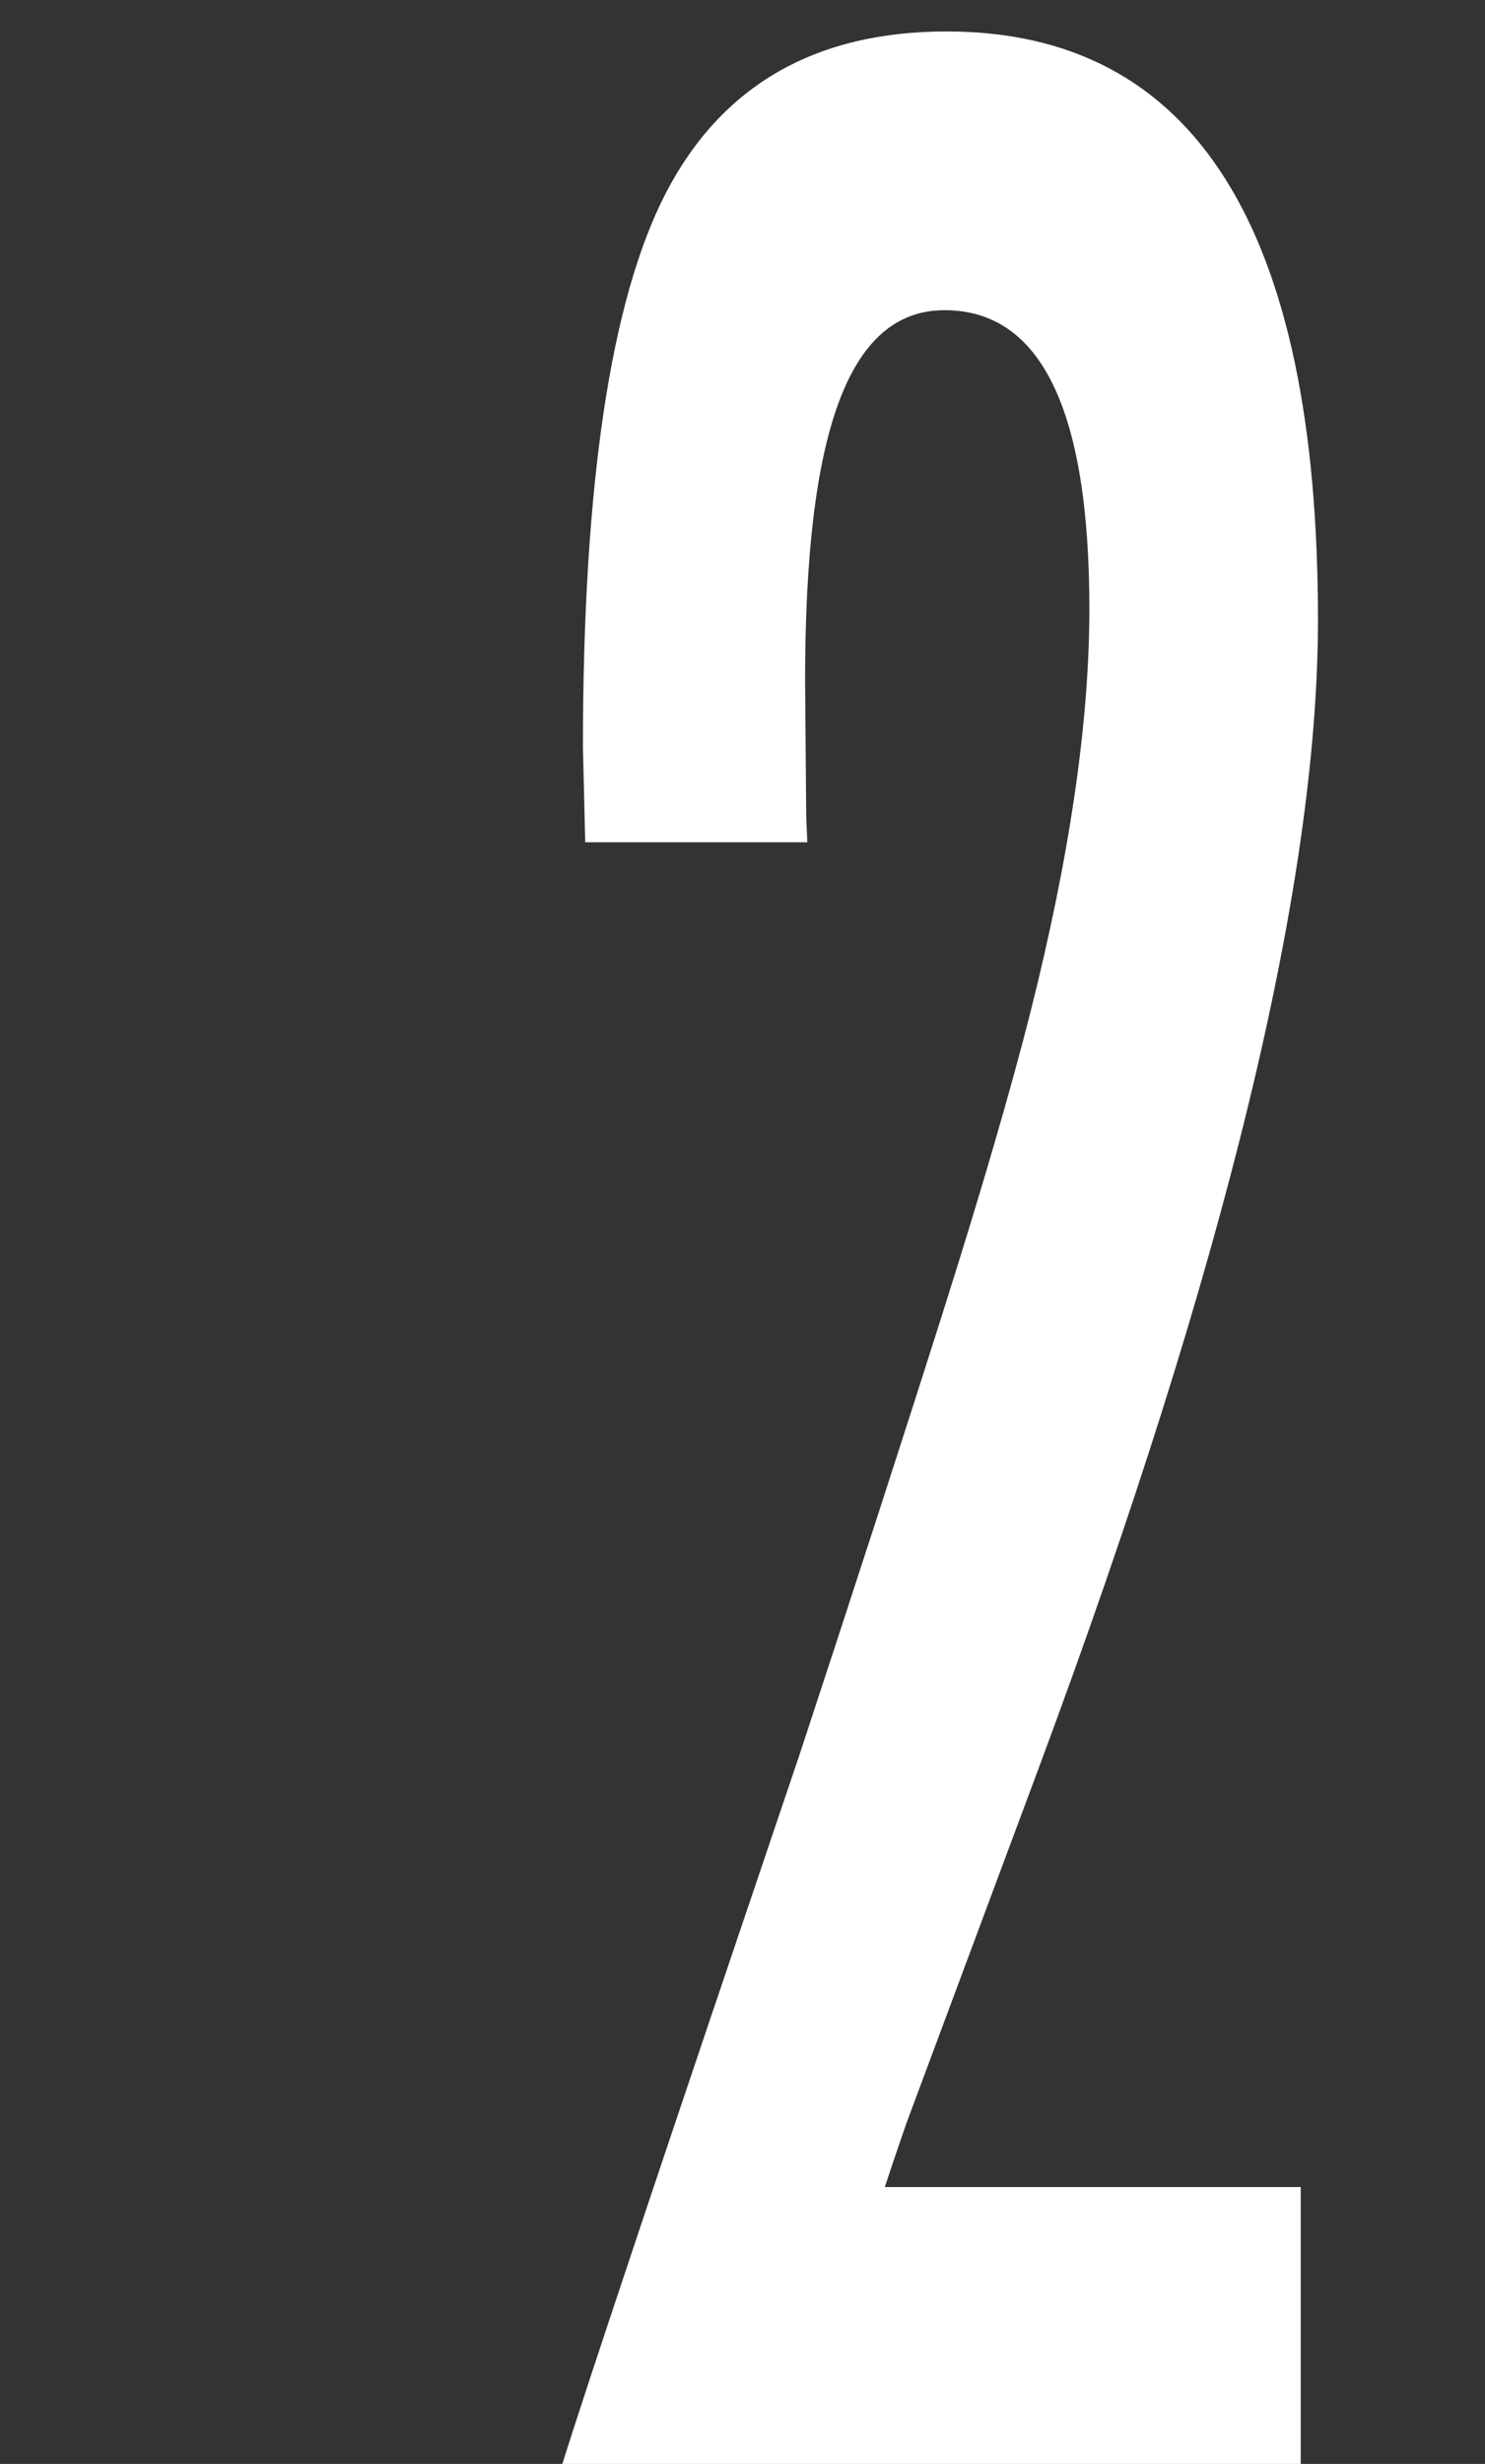 <?xml version="1.0" encoding="UTF-8"?>
<svg id="a" data-name="レイヤー_1" xmlns="http://www.w3.org/2000/svg" viewBox="0 0 78.41 130.03">
  <rect x="0" y="0" width="78.41" height="130.03" fill="#333333" stroke="none"/>
  <defs>
    <style>
      .b {
        fill: #fff;
      }

      .c {
        fill: none;
      }
    </style>
  </defs>
  <rect class="c" width="78.41" height="130"/>
  <path class="b" d="M42.63,44.45h-11.73l-.12-5.01c0-13.85,1.46-23.6,4.37-29.24,2.95-5.69,7.9-8.54,14.83-8.54,13.07,0,19.61,10.35,19.61,31.05,0,13.96-4.89,34.08-14.66,60.37l-7.07,18.97c-.04.11-.15.44-.34.99-.19.55-.46,1.34-.8,2.38h21.96v14.62H29.69c.65-2.08,2.01-6.21,4.08-12.4,2.07-6.19,4.89-14.54,8.45-25.05,3.03-9.2,5.56-17,7.59-23.41,2.03-6.41,3.56-11.66,4.6-15.77,2.07-8.21,3.11-15.3,3.11-21.27,0-10.51-2.55-15.77-7.65-15.77s-7.36,6.52-7.36,19.55l.06,7.23.06,1.31Z"/>
</svg>